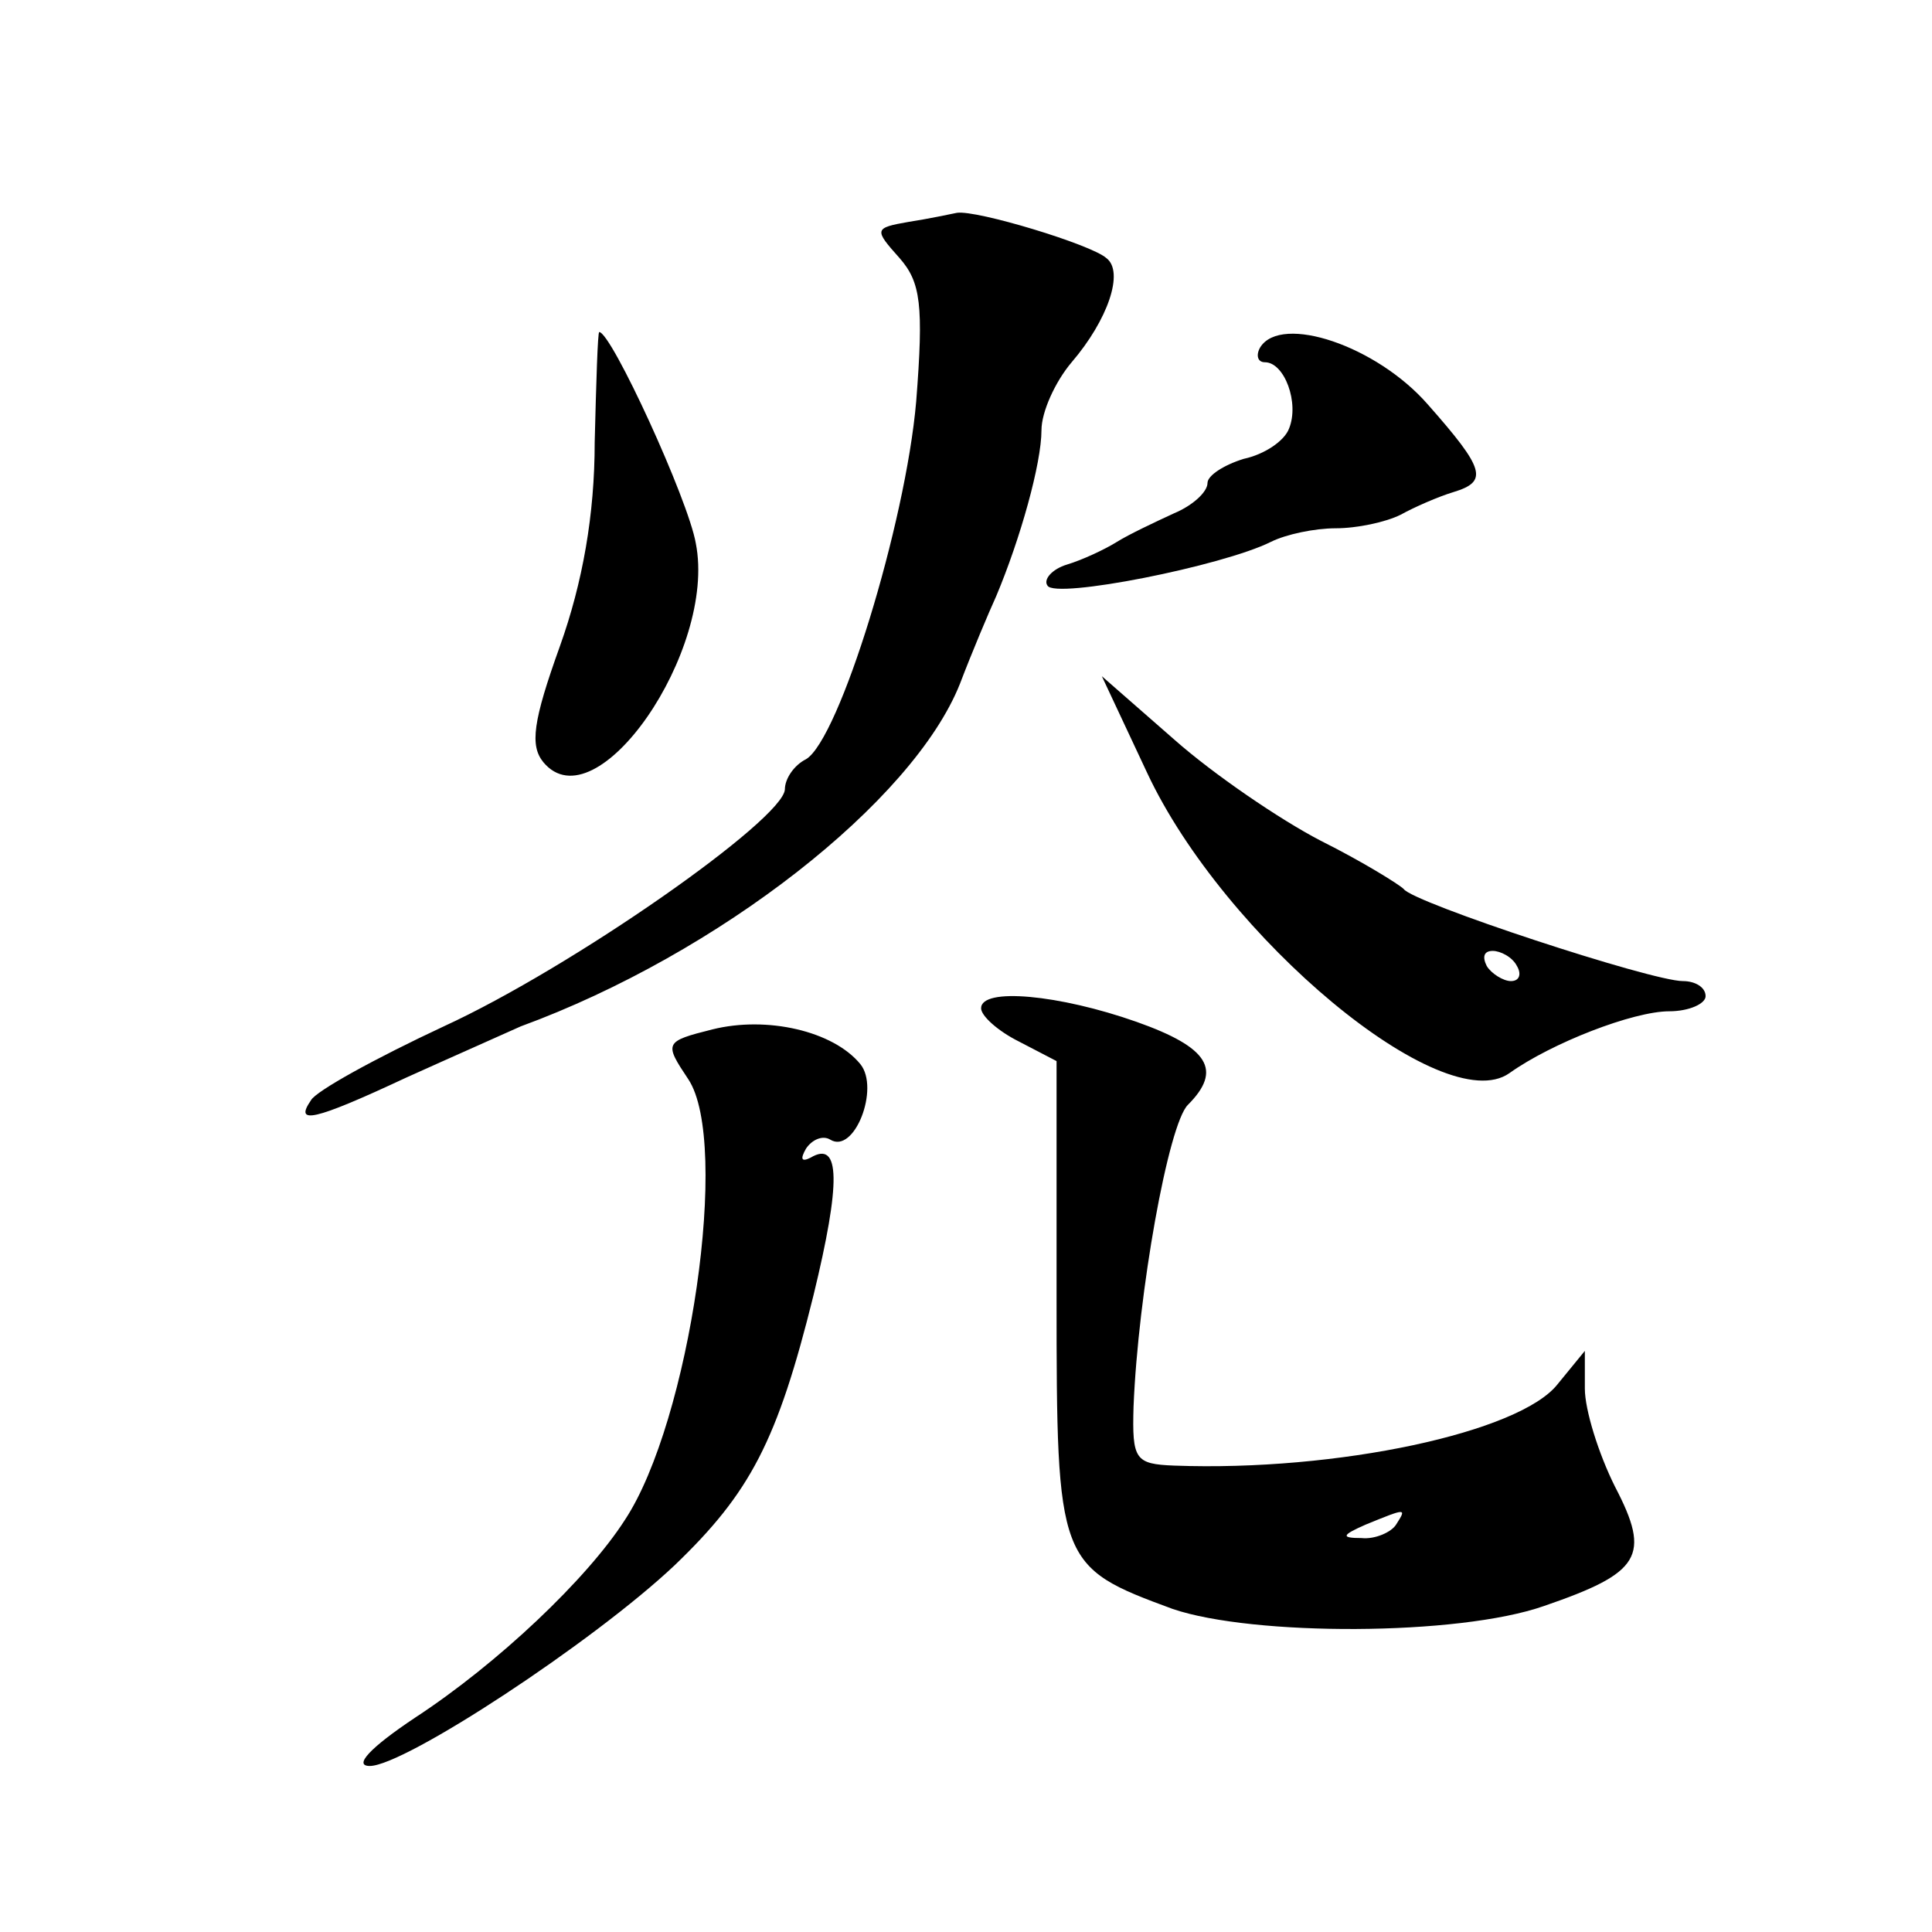 <?xml version="1.0" standalone="no"?>
<!DOCTYPE svg PUBLIC "-//W3C//DTD SVG 20010904//EN"
 "http://www.w3.org/TR/2001/REC-SVG-20010904/DTD/svg10.dtd">
<svg version="1.0" xmlns="http://www.w3.org/2000/svg"
 width="128pt" height="128pt" viewBox="0 0 128 128"
 preserveAspectRatio="xMidYMid meet">
<g transform="translate(0,128) scale(0.1,-0.1)"
fill="#0" stroke="none">
<path d="M602 1133 c-23 -4 -23 -5 -6 -24 14 -16 16 -31 11 -95 -7 -81 -51 -224
-73 -237 -8 -4 -14 -13 -14 -20 -1 -20 -141 -118 -226 -157 -45 -21 -85 -43 -88
-49 -11 -16 1 -14 63 15 31 14 65 29 76 34 131 48 260 149 291 227 8 21 19 47 24
58 16 38 30 88 30 110 0 12 9 32 20 45 24 28 35 60 23 69 -10 9 -86 32 -99 30 -5
-1 -19 -4 -32 -6z M394 987 c0 -48 -8 -93 -23 -135 -18 -50 -20 -66 -11 -77 35
-42 115 74 101 145 -5 29 -56 140 -64 140 -1 0 -2 -33 -3 -73z M835 1050 c-3 -5
-2 -10 3 -10 13 0 23 -27 16 -44 -3 -8 -16 -17 -30 -20 -13 -4 -24 -11 -24 -16
0 -6 -10 -15 -22 -20 -13 -6 -30 -14 -38 -19 -8 -5 -23 -12 -33 -15 -10 -3 -16
-10 -13 -14 5 -9 116 13 148 29 10 5 29 9 43 9 14 0 33 4 43 9 9 5 25 12 35 15
23 7 21 15 -17 58 -34 39 -97 60 -111 38z M760 768 c51 -109 196 -230 240 -199
28 20 82 41 106 41 13 0 24 5 24 10 0 6 -7 10 -15 10 -21 0 -179 52 -185 61 -3
3 -27 18 -55 32 -27 14 -71 44 -97 67 l-48 42 30 -64z m245 -128 c3 -5 2 -10 -4
-10 -5 0 -13 5 -16 10 -3 6 -2 10 4 10 5 0 13 -4 16 -10z M650 612 c0 -5 11 -15
25 -22 l25 -13 0 -157 c0 -176 1 -178 77 -206 53 -18 189 -18 246 2 64 22 71 33
47 79 -11 22 -20 51 -20 65 l0 25 -18 -22 c-25 -32 -146 -58 -254 -54 -26 1 -28
4 -27 39 3 75 23 187 36 200 23 23 14 38 -34 55 -51 18 -103 23 -103 9z m275 -342
c-3 -5 -14 -10 -23 -9 -14 0 -13 2 3 9 27 11 27 11 20 0z M472 598 c-32 -8 -32
-9 -16 -33 28 -42 1 -227 -42 -292 -25 -39 -84 -95 -139 -131 -30 -20 -41 -32 -30
-32 23 0 148 82 202 133 50 48 68 82 92 179 18 74 18 103 -2 91 -6 -3 -7 -1 -3
6 4 6 11 9 16 6 16 -10 33 34 20 50 -18 22 -62 32 -98 23z"/>
</g>
</svg>
